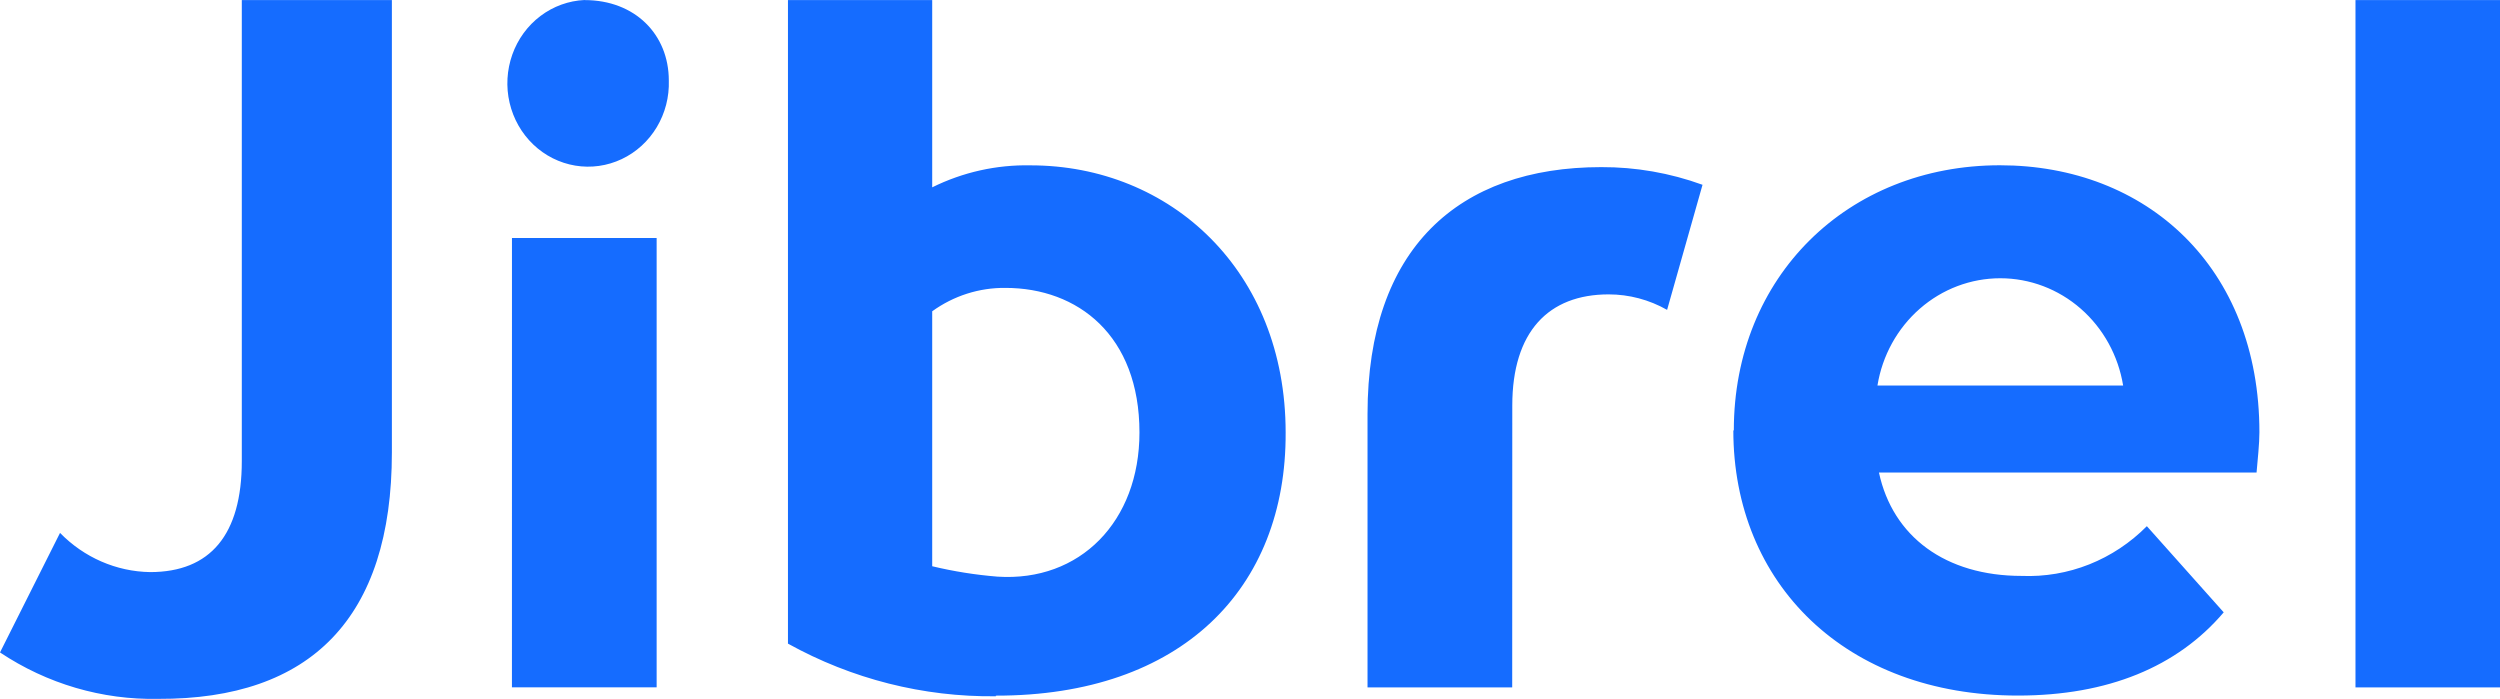 <svg width="93" height="26" viewBox="0 0 93 26" fill="none" xmlns="http://www.w3.org/2000/svg">
<path d="M56.257 15.085C56.257 12.341 57.602 10.951 59.842 10.951C60.602 10.951 61.349 11.149 62.016 11.527L63.334 6.874C62.123 6.434 60.849 6.212 59.566 6.217C54.256 6.217 50.872 9.244 50.872 15.401V25.572H56.254L56.257 15.085ZM21.747 0C21.155 0.027 20.583 0.234 20.105 0.595C19.626 0.956 19.262 1.456 19.058 2.03C18.854 2.605 18.818 3.229 18.957 3.824C19.096 4.42 19.402 4.959 19.837 5.375C20.272 5.791 20.817 6.064 21.402 6.161C21.987 6.258 22.588 6.174 23.127 5.919C23.666 5.665 24.12 5.251 24.432 4.731C24.744 4.21 24.9 3.606 24.88 2.994C24.879 1.283 23.623 0.003 21.747 0.003V0ZM19.044 25.569H24.427V8.853H19.045L19.044 25.569ZM93 0.003H87.624V25.572H93V0.003ZM37.045 25.901C34.349 25.933 31.688 25.26 29.312 23.943V0.003H34.678V6.969C35.818 6.405 37.07 6.125 38.335 6.151C43.538 6.151 47.826 10.071 47.826 16.09C47.854 21.901 43.946 25.885 37.045 25.878V25.901ZM34.678 21.064C35.477 21.256 36.289 21.385 37.106 21.451C40.177 21.652 42.388 19.398 42.388 16.089C42.388 12.474 40.093 10.71 37.403 10.71C36.429 10.699 35.475 11.003 34.678 11.58V21.064ZM14.578 16.831V0.003H8.995V17.154C8.995 19.893 7.824 21.282 5.584 21.282C4.326 21.262 3.126 20.739 2.233 19.824L0 24.271C1.751 25.439 3.8 26.04 5.885 25.998C11.557 26.021 14.578 22.995 14.578 16.831ZM64.498 16.013C64.498 10.282 68.741 6.148 74.397 6.148C79.84 6.148 84.05 9.925 84.05 16.082C84.05 16.514 83.983 17.118 83.944 17.579H69.897C70.41 19.966 72.376 21.424 75.207 21.424C76.064 21.459 76.919 21.313 77.72 20.995C78.52 20.677 79.249 20.193 79.863 19.574L82.722 22.779C80.996 24.809 78.411 25.875 75.067 25.875C68.651 25.875 64.48 21.707 64.48 16.011L64.498 16.013ZM69.841 14.343H78.981C78.799 13.227 78.24 12.214 77.404 11.483C76.567 10.752 75.507 10.351 74.411 10.351C73.315 10.351 72.254 10.752 71.418 11.483C70.581 12.214 70.022 13.227 69.841 14.343Z" fill="#156CFF"/>
</svg>
